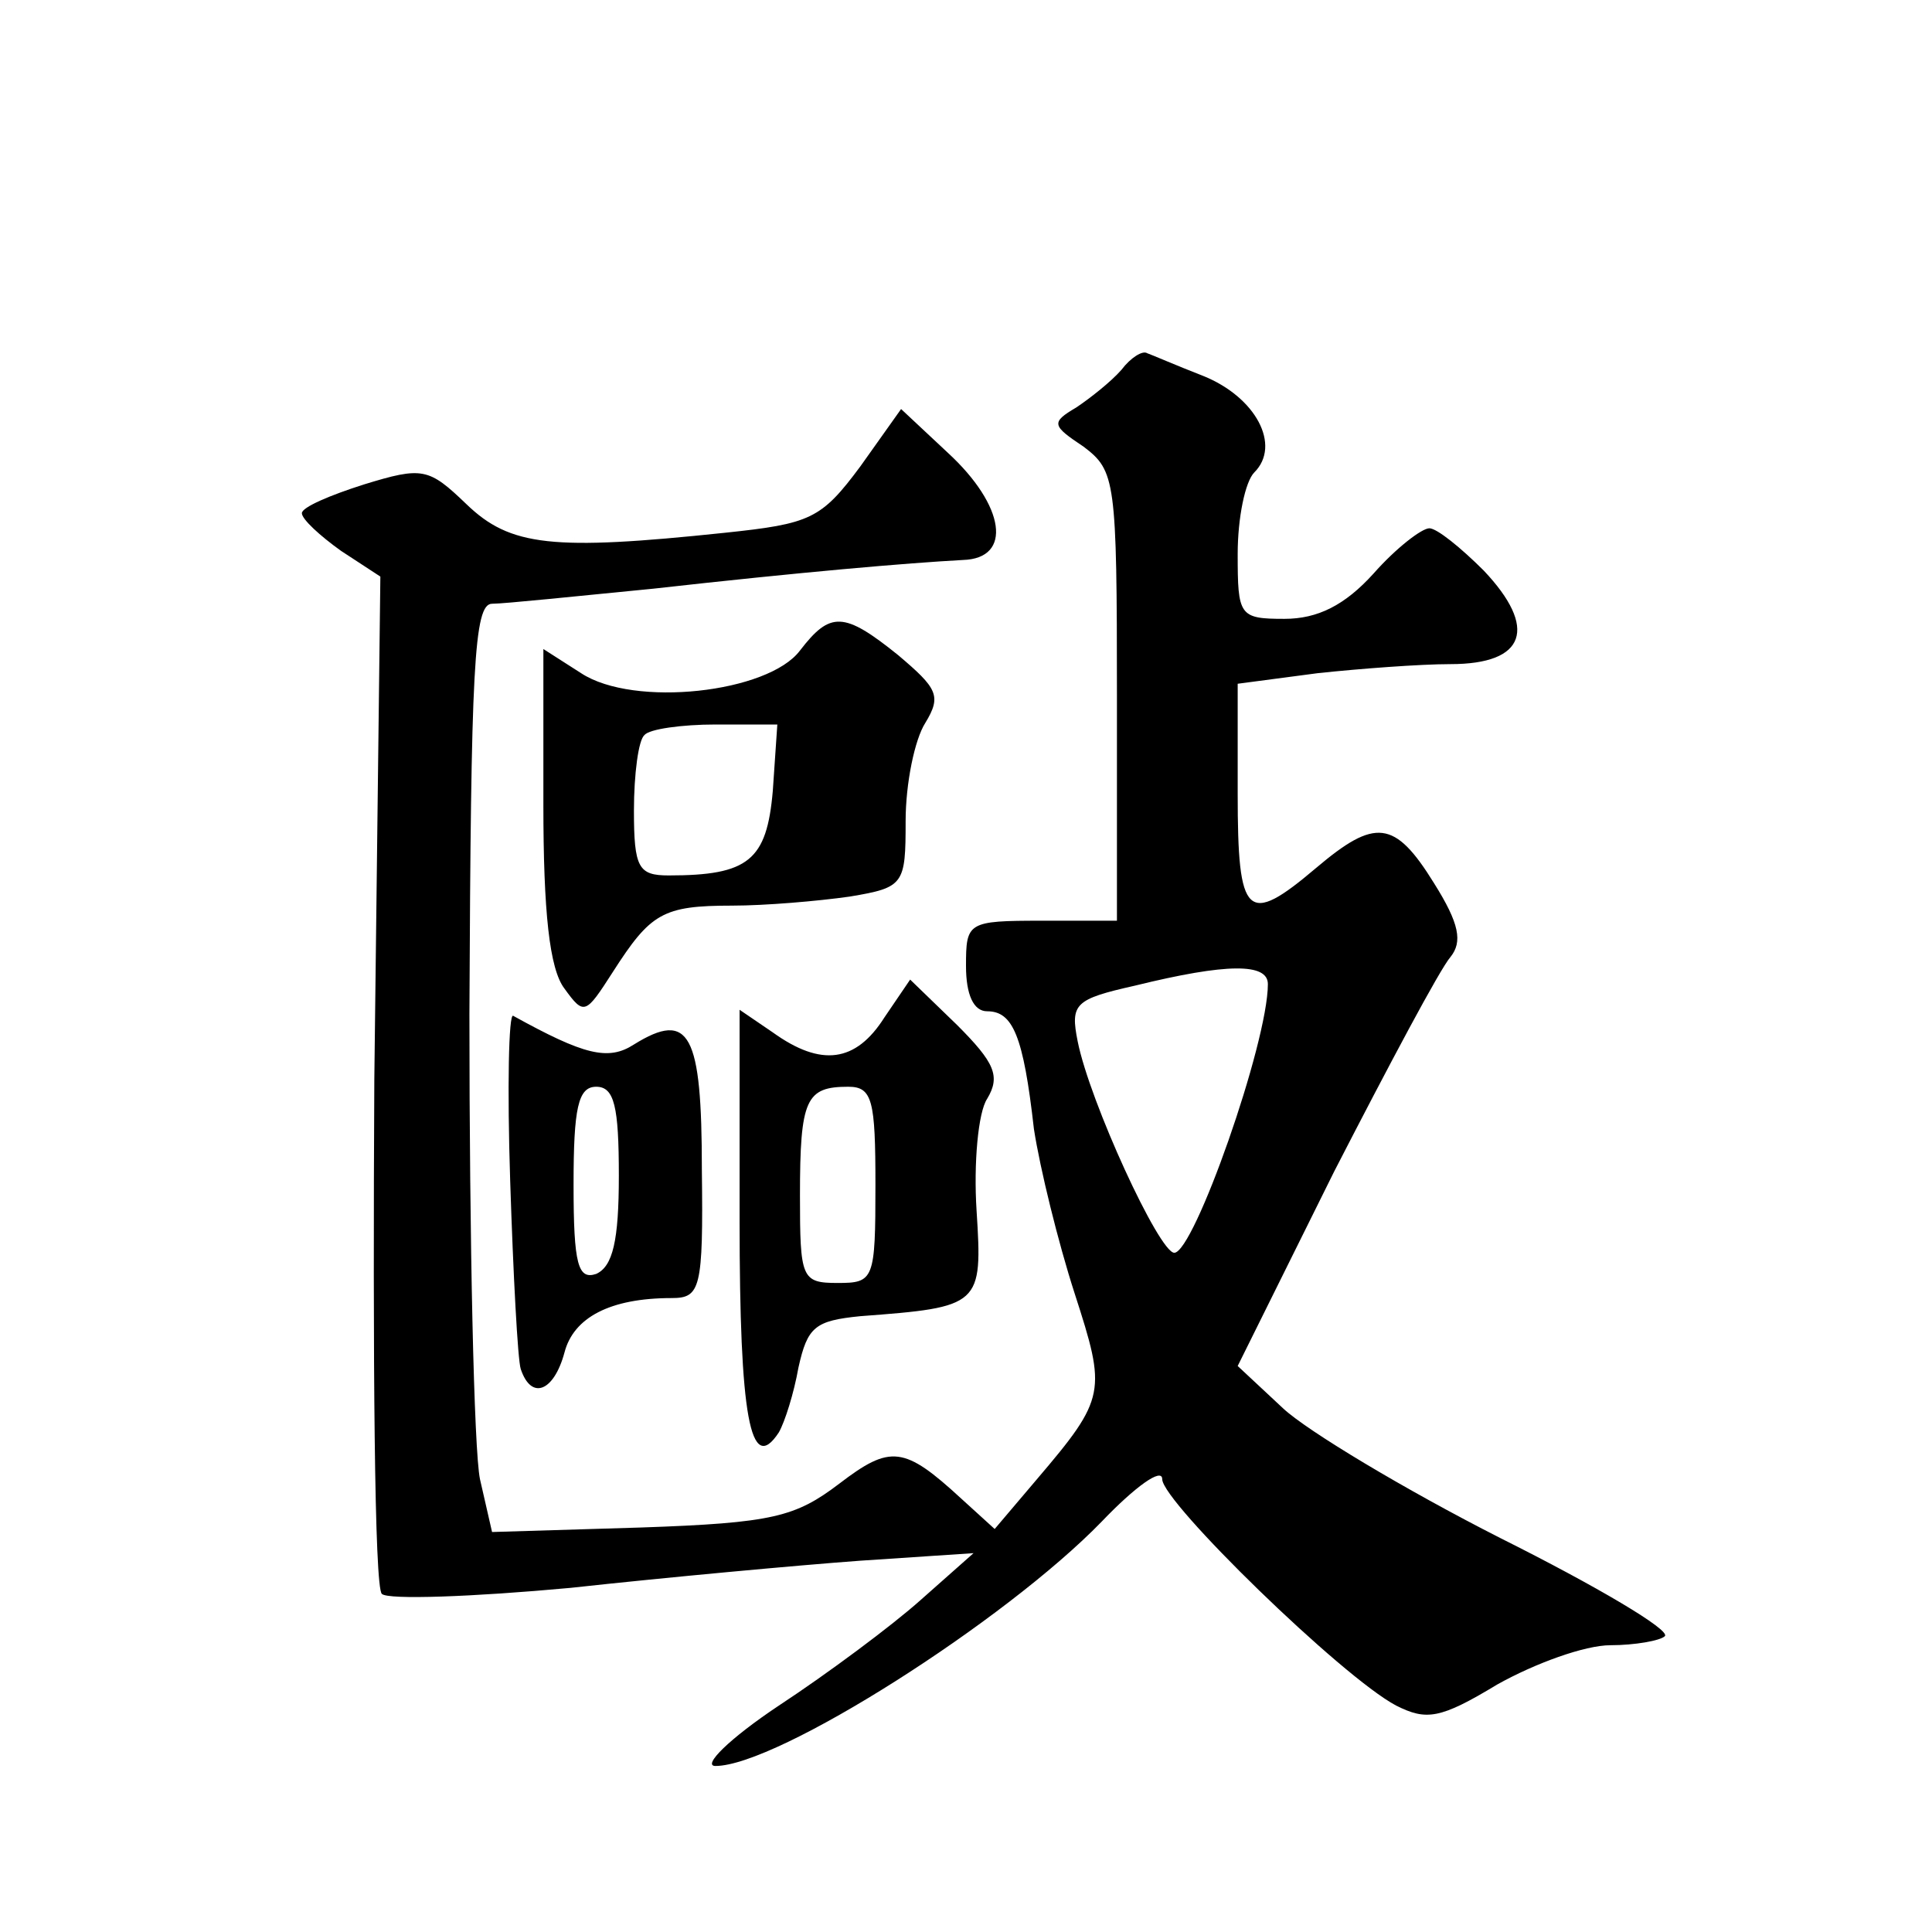 <?xml version="1.0" standalone="no"?>
<!DOCTYPE svg PUBLIC "-//W3C//DTD SVG 20010904//EN"
 "http://www.w3.org/TR/2001/REC-SVG-20010904/DTD/svg10.dtd">
<svg version="1.0" xmlns="http://www.w3.org/2000/svg"
 width="128pt" height="128pt" viewBox="0 0 128 128"
 preserveAspectRatio="xMidYMid meet">
<g transform="translate(0,128) scale(0.1,-0.1)"
fill="#0" stroke="none">
<path d="M743 1035 c-7 -8 -21 -19 -30 -25 -17 -10 -16 -12 5 -26 21 -16 22 -22
22 -165 l0 -149 -50 0 c-49 0 -50 -1 -50 -30 0 -19 5 -30 14 -30 17 0 24 -16 31
-78 4 -26 16 -75 27 -109 21 -65 21 -69 -25 -123 l-28 -33 -22 20 c-38 35 -47 36
-81 10 -29 -22 -44 -26 -131 -29 l-99 -3 -8 35 c-4 19 -7 158 -7 308 1 230 3 272
15 272 8 0 56 5 107 10 98 11 168 17 205 19 33 1 28 36 -10 71 l-31 29 -27 -38
c-26 -35 -33 -38 -90 -44 -114 -12 -142 -9 -171 19 -25 24 -29 25 -68 13 -22 -7
-41 -15 -41 -19 0 -4 12 -15 26 -25 l26 -17 -4 -333 c-1 -183 0 -337 5 -341 4 -4
60 -2 125 4 64 7 151 15 192 18 l75 5 -35 -31 c-19 -17 -62 -49 -94 -70 -33 -22
-51 -40 -42 -40 41 0 192 96 256 162 22 23 40 36 40 28 0 -15 119 -131 155 -150
20 -10 29 -9 67 14 25 14 58 26 75 26 16 0 33 3 36 6 4 4 -45 33 -109 65 -63 32
-128 71 -144 86 l-30 28 64 129 c36 70 70 134 77 142 8 10 6 22 -11 49 -26 42 -39
43 -78 10 -46 -39 -52 -33 -52 49 l0 73 53 7 c28 3 68 6 88 6 50 0 58 24 22 62
-15 15 -31 28 -36 28 -5 0 -22 -13 -37 -30 -19 -21 -37 -30 -59 -30 -30 0 -31 2
-31 43 0 24 5 48 11 54 18 18 1 50 -34 64 -18 7 -34 14 -37 15 -3 2 -11 -3 -17
-11z m97 -407 c0 -39 -49 -178 -62 -178 -10 0 -56 100 -64 140 -5 25 -2 28 38 37
61 15 88 15 88 1z M530 849 c-21 -28 -110 -38 -145 -15 l-25 16 0 -103 c0 -71 4
-109 14 -122 13 -18 14 -17 32 11 25 39 33 44 79 44 22 0 57 3 78 6 36 6 37 8 37
50 0 25 6 54 13 65 11 18 8 23 -18 45 -36 29 -45 29 -65 3z m-18 -93 c-4 -46 -16
-56 -69 -56 -20 0 -23 5 -23 43 0 24 3 47 7 50 3 4 25 7 47 7 l41 0 -3 -44z M586
606 c-19 -30 -42 -33 -74 -10 l-22 15 0 -140 c0 -129 7 -169 26 -140 4 7 10 26
13 43 6 27 11 31 41 34 80 6 81 7 77 70 -2 31 1 65 7 74 9 15 5 24 -20 49 l-31
30 -17 -25z m-6 -111 c0 -63 -1 -65 -25 -65 -24 0 -25 3 -25 58 0 64 4 72 32 72
16 0 18 -9 18 -65z M338 498 c2 -62 5 -119 7 -125 7 -21 22 -15 29 11 6 23 30 36
71 36 19 0 21 6 20 85 0 90 -8 106 -45 83 -17 -11 -33 -7 -80 19 -3 2 -4 -48 -2
-109z m72 3 c0 -43 -4 -60 -15 -65 -12 -4 -15 6 -15 59 0 51 3 65 15 65 12 0 15
-13 15 -59z"/>
</g>
</svg>
